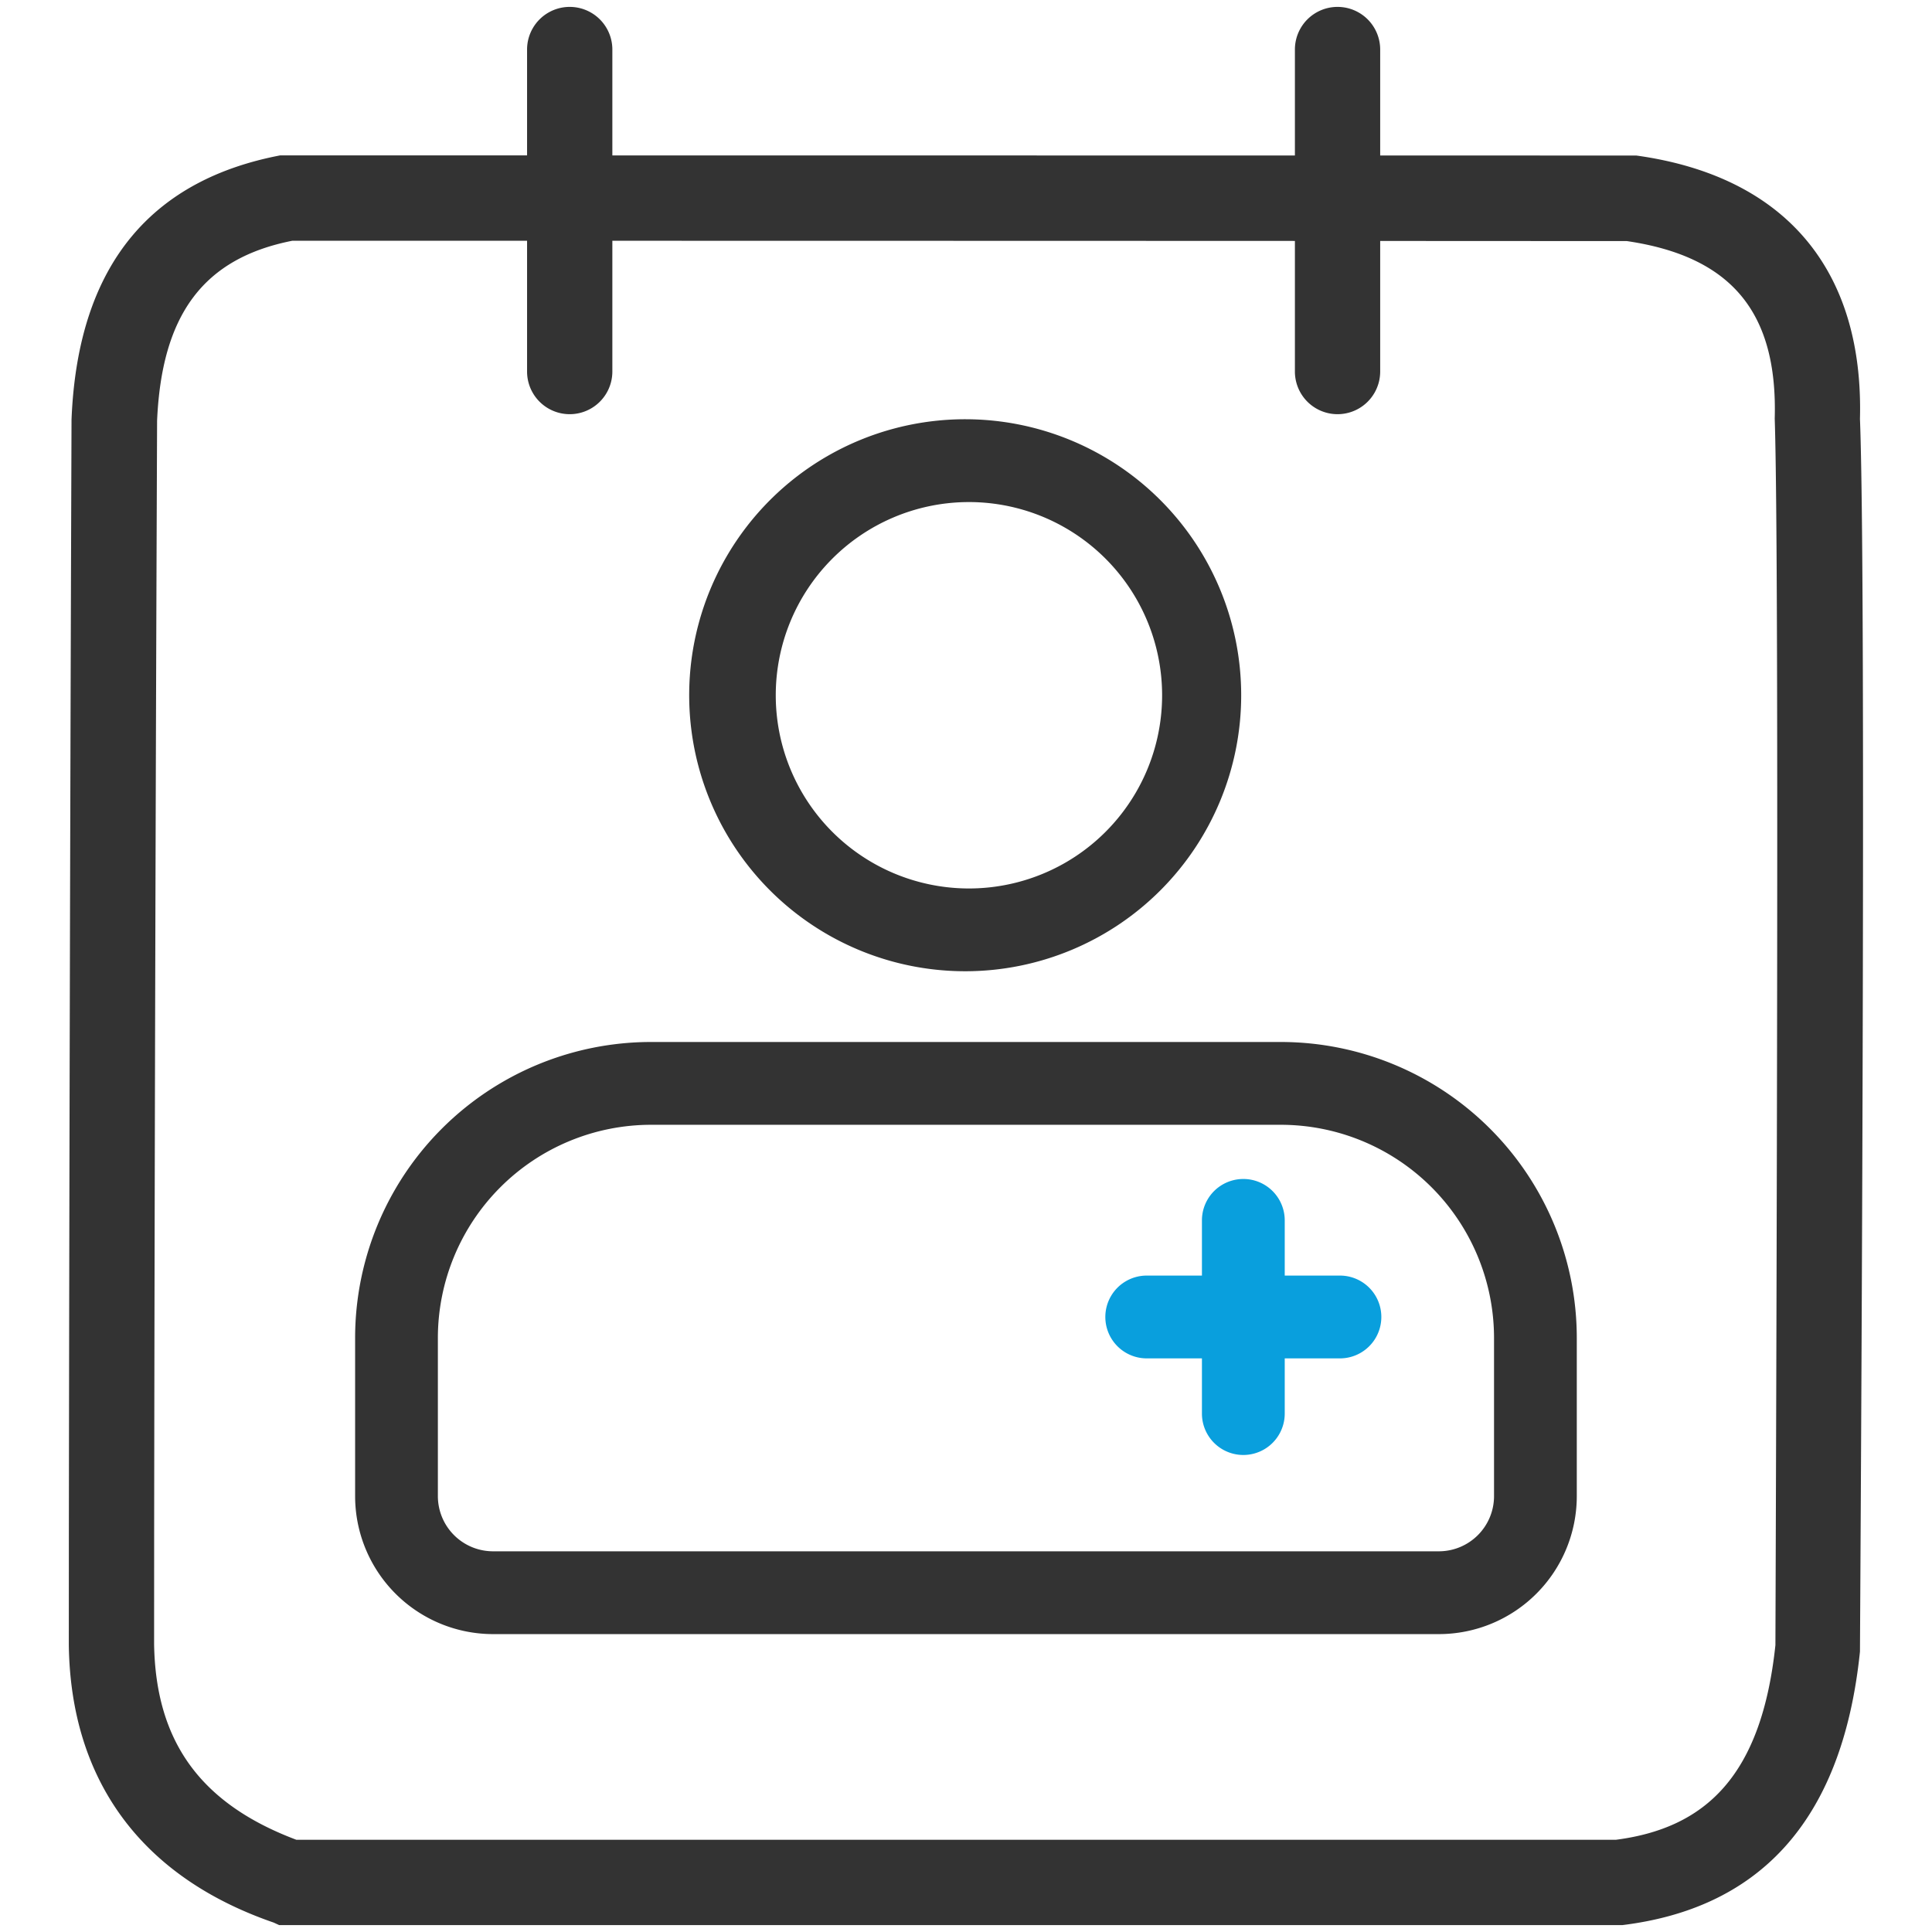 <?xml version="1.0" standalone="no"?><!DOCTYPE svg PUBLIC "-//W3C//DTD SVG 1.1//EN" "http://www.w3.org/Graphics/SVG/1.1/DTD/svg11.dtd"><svg t="1708333975400" class="icon" viewBox="0 0 1024 1024" version="1.1" xmlns="http://www.w3.org/2000/svg" p-id="39908" xmlns:xlink="http://www.w3.org/1999/xlink" width="200" height="200"><path d="M859.892 1020.343c69.802-8.582 116.346-52.005 125.927-144.945 2.195-373.443 2.146-599.454 0-653.36 2.048-79.483-39.984-128.732-118.564-139.606l-718.75-0.073C83.162 94.866 41.3 137.192 37.911 222.403a252055.357 252055.357 0 0 0-1.414 591.677l-0.024 57.978c1.024 71.777 38.57 122.807 108.568 146.944l2.926 1.34h711.924zM157.135 975.14C106.18 956 82.481 922.94 81.676 871.326l0.025-58.416a214080.463 214080.463 0 0 1 1.56-589.897c2.438-56.174 24.478-86.09 71.656-95.403 210.237 0 408.332 0.024 707.364 0.17 55.394 8.144 79.97 37.718 78.36 94.062 1.658 50.566 1.756 257.317 0.366 650.094-7.338 69.144-36.815 96.963-84.504 103.18H157.135z" fill="#333333" p-id="39909"></path><path d="M324.56 196.925V26.258a22.601 22.601 0 1 0-45.203 0v170.667a22.601 22.601 0 1 0 45.202 0z m406.966 0V26.258a22.601 22.601 0 1 0-45.202 0v170.667a22.601 22.601 0 1 0 45.202 0z" fill="#333333" p-id="39910"></path><path d="M607.793 676.084h102.4a21.943 21.943 0 0 1 0 43.886h-102.4a21.943 21.943 0 0 1 0-43.886z" fill="#099FDD" p-id="39911"></path><path d="M680.936 646.827v102.4a21.943 21.943 0 0 1-43.886 0v-102.4a21.943 21.943 0 0 1 43.886 0z" fill="#099FDD" p-id="39912"></path><path d="M511.951 470.894A102.4 102.4 0 1 0 512 266.118a102.4 102.4 0 0 0 0 204.776z m0 43.885a146.286 146.286 0 1 1 0-292.571 146.286 146.286 0 0 1 0 292.571z m-166.839 81.384a113.054 113.054 0 0 0-113.03 113.03v83.773a29.257 29.257 0 0 0 29.257 29.257h501.273a29.257 29.257 0 0 0 29.257-29.257v-83.773a113.054 113.054 0 0 0-113.055-113.03H345.112z m0-43.886h333.702A156.916 156.916 0 0 1 835.73 709.193v83.773a73.143 73.143 0 0 1-73.143 73.143H261.364a73.143 73.143 0 0 1-73.143-73.143v-83.773a156.891 156.891 0 0 1 156.916-156.916z" fill="#333333" p-id="39913"></path></svg>